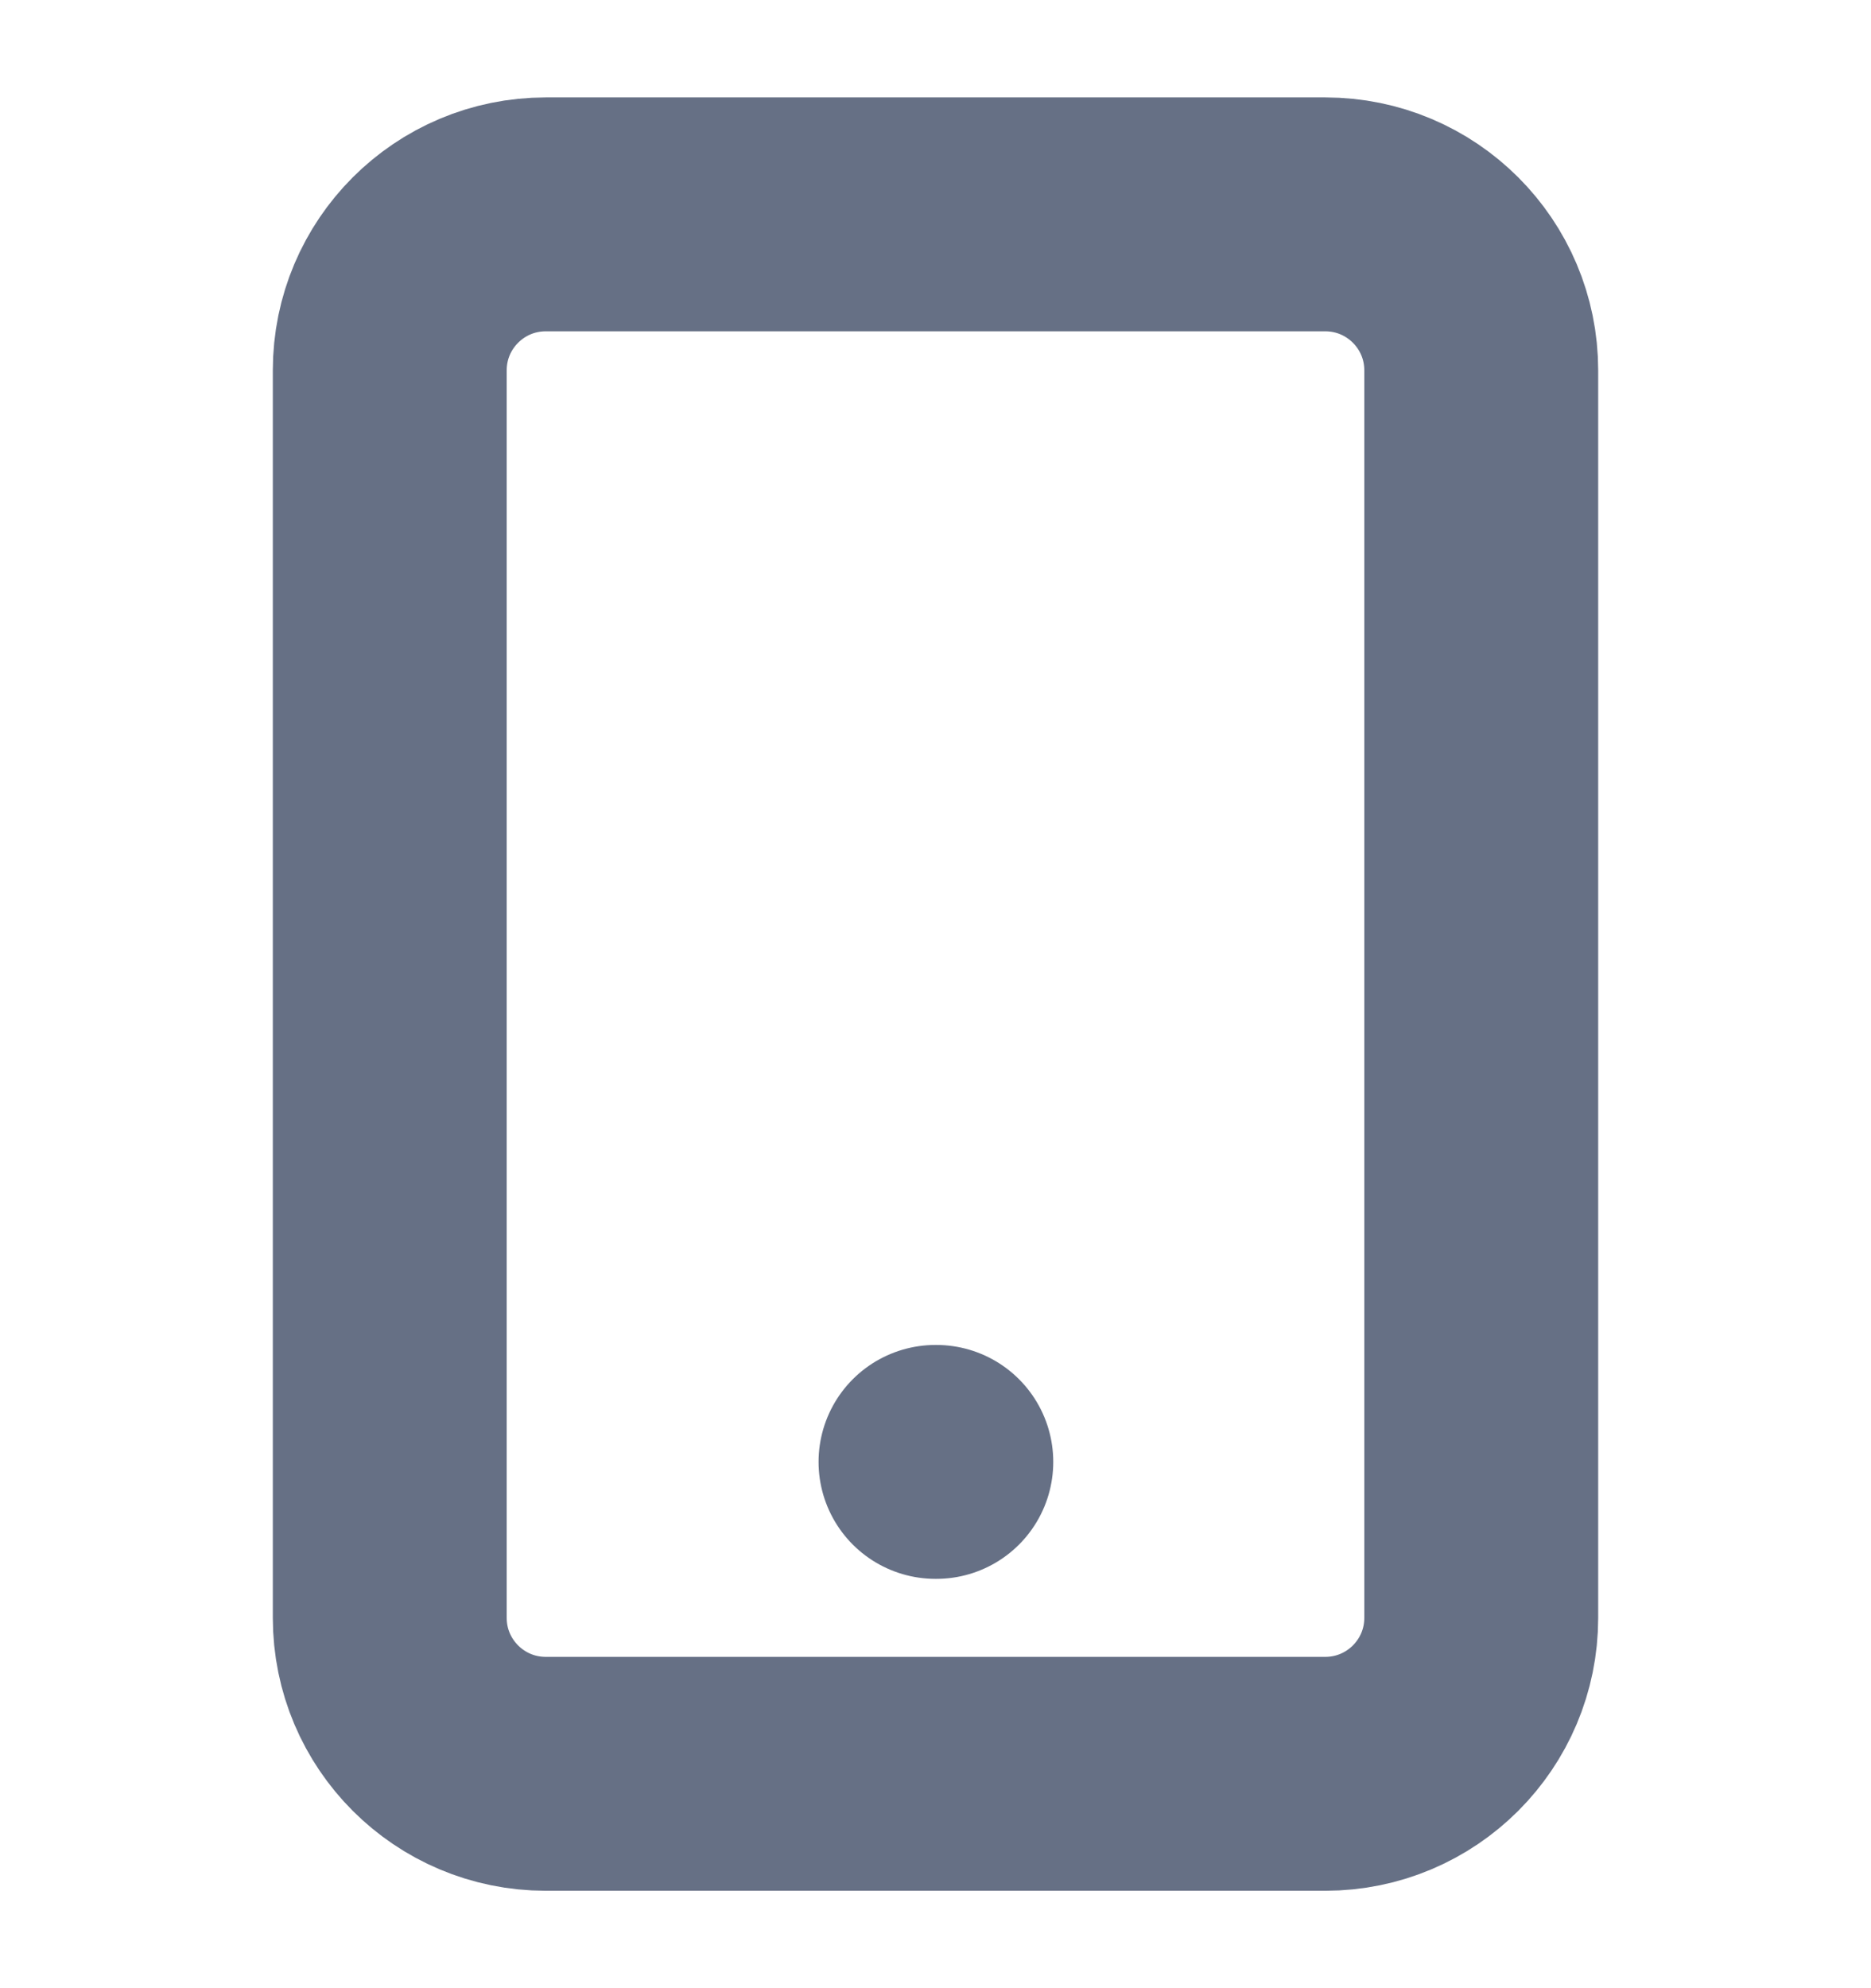 <svg width="16" height="17" viewBox="0 0 16 17" fill="none" xmlns="http://www.w3.org/2000/svg">
<g clip-path="url(#clip0_40_835)">
<path d="M11.333 1.833H4.667C3.93 1.833 3.333 2.43 3.333 3.167V13.833C3.333 14.57 3.93 15.167 4.667 15.167H11.333C12.07 15.167 12.667 14.57 12.667 13.833V3.167C12.667 2.43 12.07 1.833 11.333 1.833Z" stroke="#667085" stroke-width="2" stroke-linecap="round" stroke-linejoin="round"/>
<path d="M8 12.5H8.007" stroke="#667085" stroke-width="2" stroke-linecap="round" stroke-linejoin="round"/>
</g>
<defs>
<clipPath id="clip0_40_835">
<rect width="16" height="16" fill="white" transform="translate(0 0.5)"/>
</clipPath>
</defs>
</svg>

